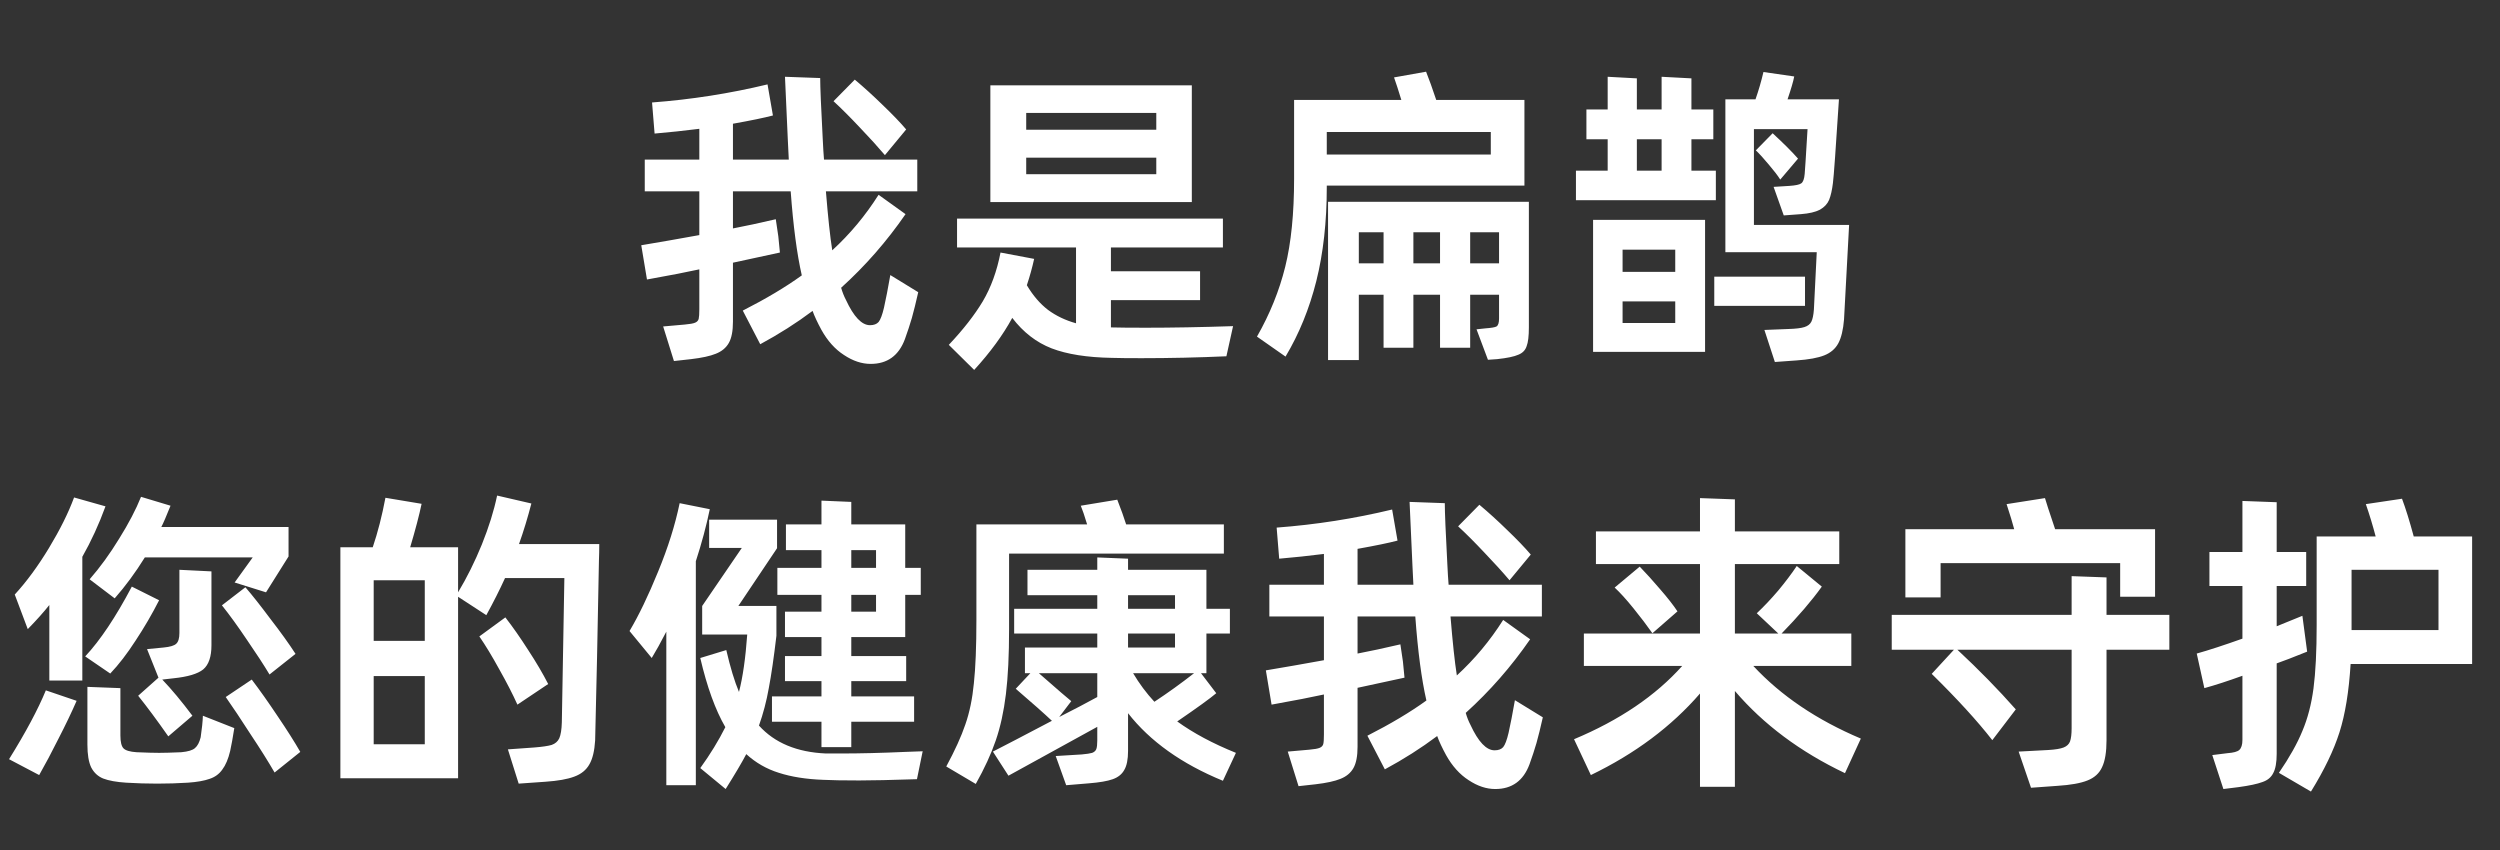 <svg width="394" height="134" viewBox="0 0 394 134" fill="none" xmlns="http://www.w3.org/2000/svg">
<rect x="0" y="0" width="394" height="134" fill="#333333" stroke="none"/>
<path d="M144.713 46.05C144.346 47.683 144.013 49.033 143.713 50.1C143.413 51.133 143.046 52.25 142.613 53.45C141.646 56.05 139.846 57.35 137.213 57.35C135.813 57.35 134.413 56.883 133.013 55.95C131.613 55.05 130.429 53.733 129.463 52C128.829 50.833 128.363 49.833 128.063 49C125.529 50.9 122.779 52.65 119.813 54.25L117.063 48.95C120.729 47.083 123.829 45.233 126.363 43.4C125.596 40.033 125.013 35.617 124.613 30.15H115.513V36C117.446 35.633 119.696 35.15 122.263 34.55L122.663 37.25L122.913 39.8L115.513 41.4V50.7C115.513 52.167 115.296 53.283 114.863 54.05C114.429 54.817 113.746 55.383 112.813 55.75C111.913 56.117 110.613 56.4 108.913 56.6L106.213 56.9L104.513 51.45L107.913 51.15C108.713 51.083 109.263 50.983 109.563 50.85C109.863 50.717 110.046 50.517 110.113 50.25C110.179 49.983 110.213 49.483 110.213 48.75V42.45C108.413 42.85 105.663 43.383 101.963 44.05L101.063 38.65C103.863 38.183 106.913 37.65 110.213 37.05V30.15H101.613V25.15H110.213V20.3C107.846 20.6 105.496 20.85 103.163 21.05L102.763 16.15C108.963 15.683 115.029 14.733 120.963 13.3L121.813 18.2C120.413 18.567 118.313 19 115.513 19.5V25.15H124.313L124.163 22.1C123.929 16.6 123.779 13.267 123.713 12.1L129.263 12.3C129.263 13.7 129.396 16.9 129.663 21.9C129.729 23.3 129.796 24.383 129.863 25.15H144.563V30.15H130.163C130.496 34.25 130.829 37.35 131.163 39.45C133.963 36.883 136.396 33.967 138.463 30.7L142.713 33.75C139.746 38.05 136.363 41.917 132.563 45.35C132.763 46.05 133.013 46.683 133.313 47.25C134.546 49.917 135.813 51.25 137.113 51.25C137.713 51.25 138.163 51.083 138.463 50.75C138.763 50.383 139.046 49.633 139.313 48.5C139.613 47.167 139.946 45.45 140.313 43.35L144.713 46.05ZM139.463 24.45C138.363 23.15 137.046 21.7 135.513 20.1C133.979 18.467 132.596 17.083 131.363 15.95L134.713 12.55C136.146 13.75 137.613 15.083 139.113 16.55C140.646 18.017 141.879 19.3 142.813 20.4L139.463 24.45ZM156.081 13.45H187.831V31.85H156.081V13.45ZM182.231 20.45V17.8H161.731V20.45H182.231ZM161.731 24.85V27.45H182.231V24.85H161.731ZM180.581 51.65C184.681 51.65 189.265 51.567 194.331 51.4L193.281 56.15C188.781 56.35 184.315 56.45 179.881 56.45C177.815 56.45 176.265 56.433 175.231 56.4C171.331 56.333 168.165 55.833 165.731 54.9C163.331 53.967 161.265 52.367 159.531 50.1C158.065 52.8 156.065 55.533 153.531 58.3L149.531 54.35C151.798 51.95 153.581 49.667 154.881 47.5C156.181 45.3 157.115 42.733 157.681 39.8L162.981 40.8C162.681 42.167 162.298 43.55 161.831 44.95C162.798 46.583 163.915 47.883 165.181 48.85C166.448 49.783 167.915 50.483 169.581 50.95V39H150.831V34.45H192.731V39H175.081V42.75H189.131V47.3H175.081V51.6H175.131C176.331 51.633 178.148 51.65 180.581 51.65ZM240.25 29.25H209.1V29.5C209.1 34.967 208.55 39.9 207.45 44.3C206.35 48.667 204.733 52.633 202.6 56.2L198.1 53.05C200.133 49.483 201.617 45.817 202.55 42.05C203.483 38.283 203.95 33.65 203.95 28.15V15.75H220.85C220.417 14.317 220.033 13.133 219.7 12.2L224.75 11.3C225.217 12.467 225.75 13.95 226.35 15.75H240.25V29.25ZM234.95 24.35V20.8H209.1V24.35H234.95ZM209.3 31.8H240.95V51.6C240.95 52.967 240.833 53.95 240.6 54.55C240.4 55.183 239.967 55.633 239.3 55.9C238.633 56.2 237.517 56.433 235.95 56.6L234.5 56.7L232.7 51.9L234.1 51.75C235.033 51.683 235.617 51.583 235.85 51.45C236.117 51.283 236.25 50.867 236.25 50.2V46.45H231.7V54.8H226.95V46.45H222.75V54.8H218.05V46.45H214.15V56.75H209.3V31.8ZM214.15 36.6V41.5H218.05V36.6H214.15ZM222.75 36.6V41.5H226.95V36.6H222.75ZM231.7 36.6V41.5H236.25V36.6H231.7ZM276.419 35.45H291.419L290.619 50.35C290.485 51.983 290.185 53.233 289.719 54.1C289.252 54.967 288.519 55.6 287.519 56C286.519 56.4 285.069 56.667 283.169 56.8L279.719 57.05L278.069 52L281.869 51.85C283.002 51.817 283.835 51.717 284.369 51.55C284.902 51.383 285.269 51.1 285.469 50.7C285.669 50.3 285.802 49.667 285.869 48.8C285.902 48.367 286.052 45.35 286.319 39.75H271.919V15.65H276.669C277.169 14.217 277.585 12.783 277.919 11.35L282.769 12.05C282.635 12.783 282.285 13.983 281.719 15.65H289.819C289.319 23.45 289.002 27.85 288.869 28.85C288.735 29.95 288.535 30.833 288.269 31.5C288.002 32.133 287.519 32.65 286.819 33.05C286.119 33.417 285.119 33.65 283.819 33.75L281.119 33.95L279.519 29.45L281.969 29.3C282.969 29.233 283.602 29.1 283.869 28.9C284.169 28.7 284.352 28.2 284.419 27.4C284.452 27.167 284.602 24.817 284.869 20.35H276.419V35.45ZM266.569 26.9H270.419V31.55H248.369V26.9H253.369V21.95H250.019V17.25H253.369V12.1L257.969 12.35V17.25H261.869V12.1L266.569 12.35V17.25H270.019V21.95H266.569V26.9ZM279.369 21C281.135 22.633 282.469 23.967 283.369 25L280.569 28.3C280.169 27.667 279.569 26.883 278.769 25.95C277.969 24.983 277.285 24.233 276.719 23.7L279.369 21ZM261.869 21.95H257.969V26.9H261.869V21.95ZM268.719 55.45H251.069V34.65H268.719V55.45ZM264.019 42.85V39.35H255.719V42.85H264.019ZM270.169 43.6H284.469V48.2H270.169V43.6ZM255.719 47.5V50.9H264.019V47.5H255.719ZM14.125 91.3C15.758 89.433 17.308 87.3 18.775 84.9C20.275 82.5 21.425 80.3 22.225 78.3L26.875 79.7C26.208 81.367 25.725 82.483 25.425 83.05H45.475V87.7L41.925 93.35L36.975 91.8L39.825 87.85H22.825C21.358 90.217 19.775 92.367 18.075 94.3L14.125 91.3ZM16.625 79.8C15.592 82.633 14.375 85.283 12.975 87.75V107.25H7.775V95.35C6.908 96.45 5.775 97.717 4.375 99.15L2.325 93.7C4.192 91.667 5.992 89.217 7.725 86.35C9.458 83.483 10.775 80.833 11.675 78.4L16.625 79.8ZM33.325 101.7C33.325 103.5 32.892 104.767 32.025 105.5C31.158 106.2 29.592 106.667 27.325 106.9L25.575 107.1C27.042 108.633 28.625 110.533 30.325 112.8L26.525 116.05C24.725 113.483 23.142 111.35 21.775 109.65L24.975 106.8L23.175 102.3L25.775 102.05C26.808 101.95 27.475 101.75 27.775 101.45C28.108 101.15 28.275 100.583 28.275 99.75V89.8L33.325 90.05V101.7ZM25.075 94.6C23.975 96.767 22.742 98.883 21.375 100.95C20.042 103.017 18.708 104.75 17.375 106.15L13.425 103.45C15.792 100.917 18.242 97.25 20.775 92.45L25.075 94.6ZM38.675 92.55C39.742 93.783 41.058 95.45 42.625 97.55C44.225 99.617 45.542 101.45 46.575 103.05L42.475 106.3C41.575 104.8 40.392 102.983 38.925 100.85C37.492 98.717 36.175 96.9 34.975 95.4L38.675 92.55ZM39.675 107.1C40.942 108.767 42.308 110.7 43.775 112.9C45.242 115.067 46.425 116.933 47.325 118.5L43.275 121.75C42.275 120.017 41.008 118 39.475 115.7C37.975 113.367 36.675 111.417 35.575 109.85L39.675 107.1ZM31.975 112.8L36.925 114.75C36.692 116.25 36.475 117.45 36.275 118.35C35.975 119.617 35.558 120.6 35.025 121.3C34.525 122 33.858 122.483 33.025 122.75C32.192 123.05 31.058 123.25 29.625 123.35C28.025 123.45 26.408 123.5 24.775 123.5C23.142 123.5 21.508 123.45 19.875 123.35C18.342 123.25 17.142 123.033 16.275 122.7C15.442 122.367 14.808 121.783 14.375 120.95C13.975 120.117 13.775 118.917 13.775 117.35V108.25L18.975 108.45V115.9C18.975 116.933 19.142 117.617 19.475 117.95C19.808 118.283 20.492 118.483 21.525 118.55C23.058 118.617 24.242 118.65 25.075 118.65C25.875 118.65 27.042 118.617 28.575 118.55C29.642 118.45 30.358 118.233 30.725 117.9C31.125 117.567 31.425 117 31.625 116.2C31.825 114.867 31.942 113.733 31.975 112.8ZM1.425 119.65C4.058 115.417 5.992 111.8 7.225 108.8L12.075 110.45C11.275 112.283 10.325 114.267 9.225 116.4C8.158 118.533 7.142 120.45 6.175 122.15L1.425 119.65ZM94.444 85.75C94.444 86.617 94.427 87.467 94.394 88.3C94.36 90.6 94.26 95.717 94.094 103.65C93.927 111.583 93.827 115.933 93.794 116.7C93.694 118.333 93.394 119.583 92.894 120.45C92.394 121.35 91.594 122 90.494 122.4C89.427 122.8 87.927 123.067 85.994 123.2L81.744 123.5L80.044 118.1L84.244 117.8C85.477 117.7 86.377 117.567 86.944 117.4C87.51 117.2 87.91 116.85 88.144 116.35C88.377 115.817 88.51 114.983 88.544 113.85L88.944 91.1H79.594C78.76 92.933 77.777 94.883 76.644 96.95L72.194 94.05V122.65H53.644V86.25H58.744C59.544 83.883 60.21 81.283 60.744 78.45L66.444 79.4C66.077 81.167 65.477 83.45 64.644 86.25H72.194V93.35C73.594 91.017 74.844 88.5 75.944 85.8C77.044 83.067 77.844 80.5 78.344 78.1L83.744 79.35C83.177 81.55 82.527 83.683 81.794 85.75H94.444ZM58.894 101H66.944V91.45H58.894V101ZM81.544 111.05C80.81 109.417 79.86 107.567 78.694 105.5C77.56 103.433 76.51 101.7 75.544 100.3L79.644 97.3C80.81 98.8 82.01 100.517 83.244 102.45C84.51 104.383 85.56 106.167 86.394 107.8L81.544 111.05ZM58.894 106.55V117.3H66.944V106.55H58.894ZM123.713 96.4H129.463V93.75H122.513V89.5H129.463V86.7H123.863V82.65H129.463V78.9L134.163 79.1V82.65H142.663V89.5H145.113V93.75H142.663V100.4H134.163V103.4H142.813V107.35H134.163V109.75H144.063V113.75H134.163V117.75H129.463V113.75H121.663V109.75H129.463V107.35H123.713V103.4H129.463V100.4H123.713V96.4ZM111.863 80.25C111.329 82.85 110.596 85.583 109.663 88.45V123.75H105.013V99.55C104.113 101.283 103.346 102.667 102.713 103.7L99.213 99.45C100.679 96.983 102.179 93.867 103.713 90.1C105.279 86.3 106.413 82.7 107.113 79.3L111.863 80.25ZM132.563 118.75C135.529 118.75 138.896 118.667 142.663 118.5L145.413 118.4L144.513 122.8C140.446 122.933 137.413 123 135.413 123C132.879 123 130.979 122.967 129.713 122.9C127.046 122.8 124.729 122.433 122.763 121.8C120.829 121.2 119.113 120.217 117.613 118.85C116.913 120.183 115.829 122.017 114.363 124.35L110.363 121.05C111.929 118.883 113.246 116.733 114.313 114.6C112.746 111.9 111.429 108.267 110.363 103.7L114.463 102.45C115.096 105.183 115.763 107.383 116.463 109.05C117.063 106.75 117.496 103.733 117.763 100H110.663V95.5L116.913 86.35H111.762V81.9H122.463V86.4L116.363 95.5H122.363V100.2C121.963 103.6 121.563 106.35 121.163 108.45C120.796 110.517 120.279 112.483 119.613 114.35C122.079 117.083 125.596 118.55 130.163 118.75H132.563ZM138.063 86.7H134.163V89.5H138.063V86.7ZM134.163 96.4H138.063V93.75H134.163V96.4ZM159.031 87.25V99.15C159.031 103.25 158.865 106.667 158.531 109.4C158.198 112.133 157.665 114.567 156.931 116.7C156.198 118.833 155.148 121.117 153.781 123.55L149.131 120.8C150.498 118.267 151.498 116.067 152.131 114.2C152.798 112.3 153.248 110.133 153.481 107.7C153.748 105.233 153.881 101.883 153.881 97.65V82.65H171.331C170.931 81.317 170.598 80.333 170.331 79.7L176.081 78.75C176.681 80.283 177.148 81.583 177.481 82.65H192.881V87.25H159.031ZM194.781 118.65L192.731 123.05C186.231 120.383 181.248 116.833 177.781 112.4V118.35C177.781 119.683 177.581 120.683 177.181 121.35C176.815 122.017 176.215 122.5 175.381 122.8C174.548 123.1 173.298 123.317 171.631 123.45L168.031 123.75L166.381 119.15L170.481 118.9C171.248 118.833 171.798 118.75 172.131 118.65C172.465 118.517 172.681 118.317 172.781 118.05C172.881 117.783 172.931 117.333 172.931 116.7V114.55L158.931 122.25L156.481 118.45C158.248 117.55 161.348 115.933 165.781 113.6C164.581 112.467 162.681 110.783 160.081 108.55L162.381 106.1H161.531V102.05H172.931V99.85H159.831V95.95H172.931V93.8H161.931V89.8H172.931V87.85L177.781 88.05V89.8H190.131V95.95H193.831V99.85H190.131V106.1H189.281L191.681 109.25C190.748 110.05 188.698 111.533 185.531 113.7C188.065 115.533 191.148 117.183 194.781 118.65ZM185.181 93.8H177.781V95.95H185.181V93.8ZM185.181 99.85H177.781V102.05H185.181V99.85ZM166.931 113C169.231 111.833 171.231 110.783 172.931 109.85V106.1H163.731C165.465 107.6 166.631 108.617 167.231 109.15C167.565 109.417 168.098 109.867 168.831 110.5L166.931 113ZM178.581 106.1C179.548 107.733 180.665 109.233 181.931 110.6C184.098 109.167 186.181 107.667 188.181 106.1H178.581ZM243.15 113.05C242.783 114.683 242.45 116.033 242.15 117.1C241.85 118.133 241.483 119.25 241.05 120.45C240.083 123.05 238.283 124.35 235.65 124.35C234.25 124.35 232.85 123.883 231.45 122.95C230.05 122.05 228.867 120.733 227.9 119C227.267 117.833 226.8 116.833 226.5 116C223.967 117.9 221.217 119.65 218.25 121.25L215.5 115.95C219.167 114.083 222.267 112.233 224.8 110.4C224.033 107.033 223.45 102.617 223.05 97.15H213.95V103C215.883 102.633 218.133 102.15 220.7 101.55L221.1 104.25L221.35 106.8L213.95 108.4V117.7C213.95 119.167 213.733 120.283 213.3 121.05C212.867 121.817 212.183 122.383 211.25 122.75C210.35 123.117 209.05 123.4 207.35 123.6L204.65 123.9L202.95 118.45L206.35 118.15C207.15 118.083 207.7 117.983 208 117.85C208.3 117.717 208.483 117.517 208.55 117.25C208.617 116.983 208.65 116.483 208.65 115.75V109.45C206.85 109.85 204.1 110.383 200.4 111.05L199.5 105.65C202.3 105.183 205.35 104.65 208.65 104.05V97.15H200.05V92.15H208.65V87.3C206.283 87.6 203.933 87.85 201.6 88.05L201.2 83.15C207.4 82.683 213.467 81.733 219.4 80.3L220.25 85.2C218.85 85.567 216.75 86 213.95 86.5V92.15H222.75L222.6 89.1C222.367 83.6 222.217 80.267 222.15 79.1L227.7 79.3C227.7 80.7 227.833 83.9 228.1 88.9C228.167 90.3 228.233 91.383 228.3 92.15H243V97.15H228.6C228.933 101.25 229.267 104.35 229.6 106.45C232.4 103.883 234.833 100.967 236.9 97.7L241.15 100.75C238.183 105.05 234.8 108.917 231 112.35C231.2 113.05 231.45 113.683 231.75 114.25C232.983 116.917 234.25 118.25 235.55 118.25C236.15 118.25 236.6 118.083 236.9 117.75C237.2 117.383 237.483 116.633 237.75 115.5C238.05 114.167 238.383 112.45 238.75 110.35L243.15 113.05ZM237.9 91.45C236.8 90.15 235.483 88.7 233.95 87.1C232.417 85.467 231.033 84.083 229.8 82.95L233.15 79.55C234.583 80.75 236.05 82.083 237.55 83.55C239.083 85.017 240.317 86.3 241.25 87.4L237.9 91.45ZM276.319 104.95C280.685 109.65 286.335 113.467 293.269 116.4L290.769 121.85C283.702 118.483 277.919 114.167 273.419 108.9V124H267.919V109.3C263.419 114.5 257.685 118.783 250.719 122.15L248.069 116.5C255.235 113.5 260.919 109.65 265.119 104.95H249.619V99.85H267.919V88.9H251.519V83.75H267.919V78.5L273.419 78.7V83.75H289.869V88.9H273.419V99.85H280.269L276.869 96.65C278.002 95.583 279.135 94.383 280.269 93.05C281.402 91.683 282.369 90.4 283.169 89.2L287.119 92.45C285.519 94.683 283.402 97.15 280.769 99.85H291.769V104.95H276.319ZM260.419 99.8C259.552 98.567 258.552 97.25 257.419 95.85C256.285 94.45 255.302 93.367 254.469 92.6L258.419 89.3C259.452 90.367 260.535 91.567 261.669 92.9C262.802 94.2 263.702 95.35 264.369 96.35L260.419 99.8ZM305.838 88.75V94.15H300.288V83.4H317.438C317.204 82.5 316.804 81.183 316.238 79.45L322.288 78.5C322.454 79.067 322.621 79.6 322.788 80.1C322.954 80.6 323.104 81.05 323.238 81.45C323.671 82.75 323.888 83.4 323.888 83.4H339.638V94.05H334.138V88.75H305.838ZM341.888 96.9V102.4H331.988V116.65C331.988 118.517 331.754 119.933 331.288 120.9C330.854 121.867 330.088 122.567 328.988 123C327.921 123.433 326.338 123.717 324.238 123.85L320.088 124.15L318.138 118.45L322.838 118.2C323.938 118.133 324.738 118 325.238 117.8C325.738 117.6 326.071 117.283 326.238 116.85C326.404 116.383 326.488 115.683 326.488 114.75V102.4H308.488C311.854 105.533 314.921 108.667 317.688 111.8L313.988 116.65C311.654 113.65 308.471 110.167 304.438 106.2L307.938 102.4H298.138V96.9H326.488V90.8L331.988 91V96.9H341.888ZM389.606 84.55V104.65H370.456C370.19 108.983 369.606 112.567 368.706 115.4C367.806 118.233 366.306 121.35 364.206 124.75L359.156 121.8C360.823 119.367 362.056 117.167 362.856 115.2C363.69 113.233 364.273 111 364.606 108.5C364.94 105.967 365.106 102.633 365.106 98.5V84.55H374.406C373.94 82.783 373.423 81.083 372.856 79.45L378.556 78.6C379.123 80.1 379.74 82.083 380.406 84.55H389.606ZM363.606 102.7C361.373 103.6 359.773 104.217 358.806 104.55V118.8C358.806 120.167 358.623 121.183 358.256 121.85C357.923 122.517 357.356 122.983 356.556 123.25C355.756 123.55 354.506 123.817 352.806 124.05L350.406 124.35L348.656 119L351.056 118.7C351.99 118.633 352.606 118.467 352.906 118.2C353.24 117.9 353.406 117.367 353.406 116.6V106.5C351.106 107.333 349.106 107.983 347.406 108.45L346.206 103C348.106 102.467 350.506 101.683 353.406 100.65V92.35H348.206V87H353.406V78.95L358.806 79.15V87H363.456V92.35H358.806V98.7C360.94 97.833 362.29 97.283 362.856 97.05L363.606 102.7ZM370.606 99.3H384.306V89.8H370.606V97.4V99.3Z" fill="white"/>
</svg>
